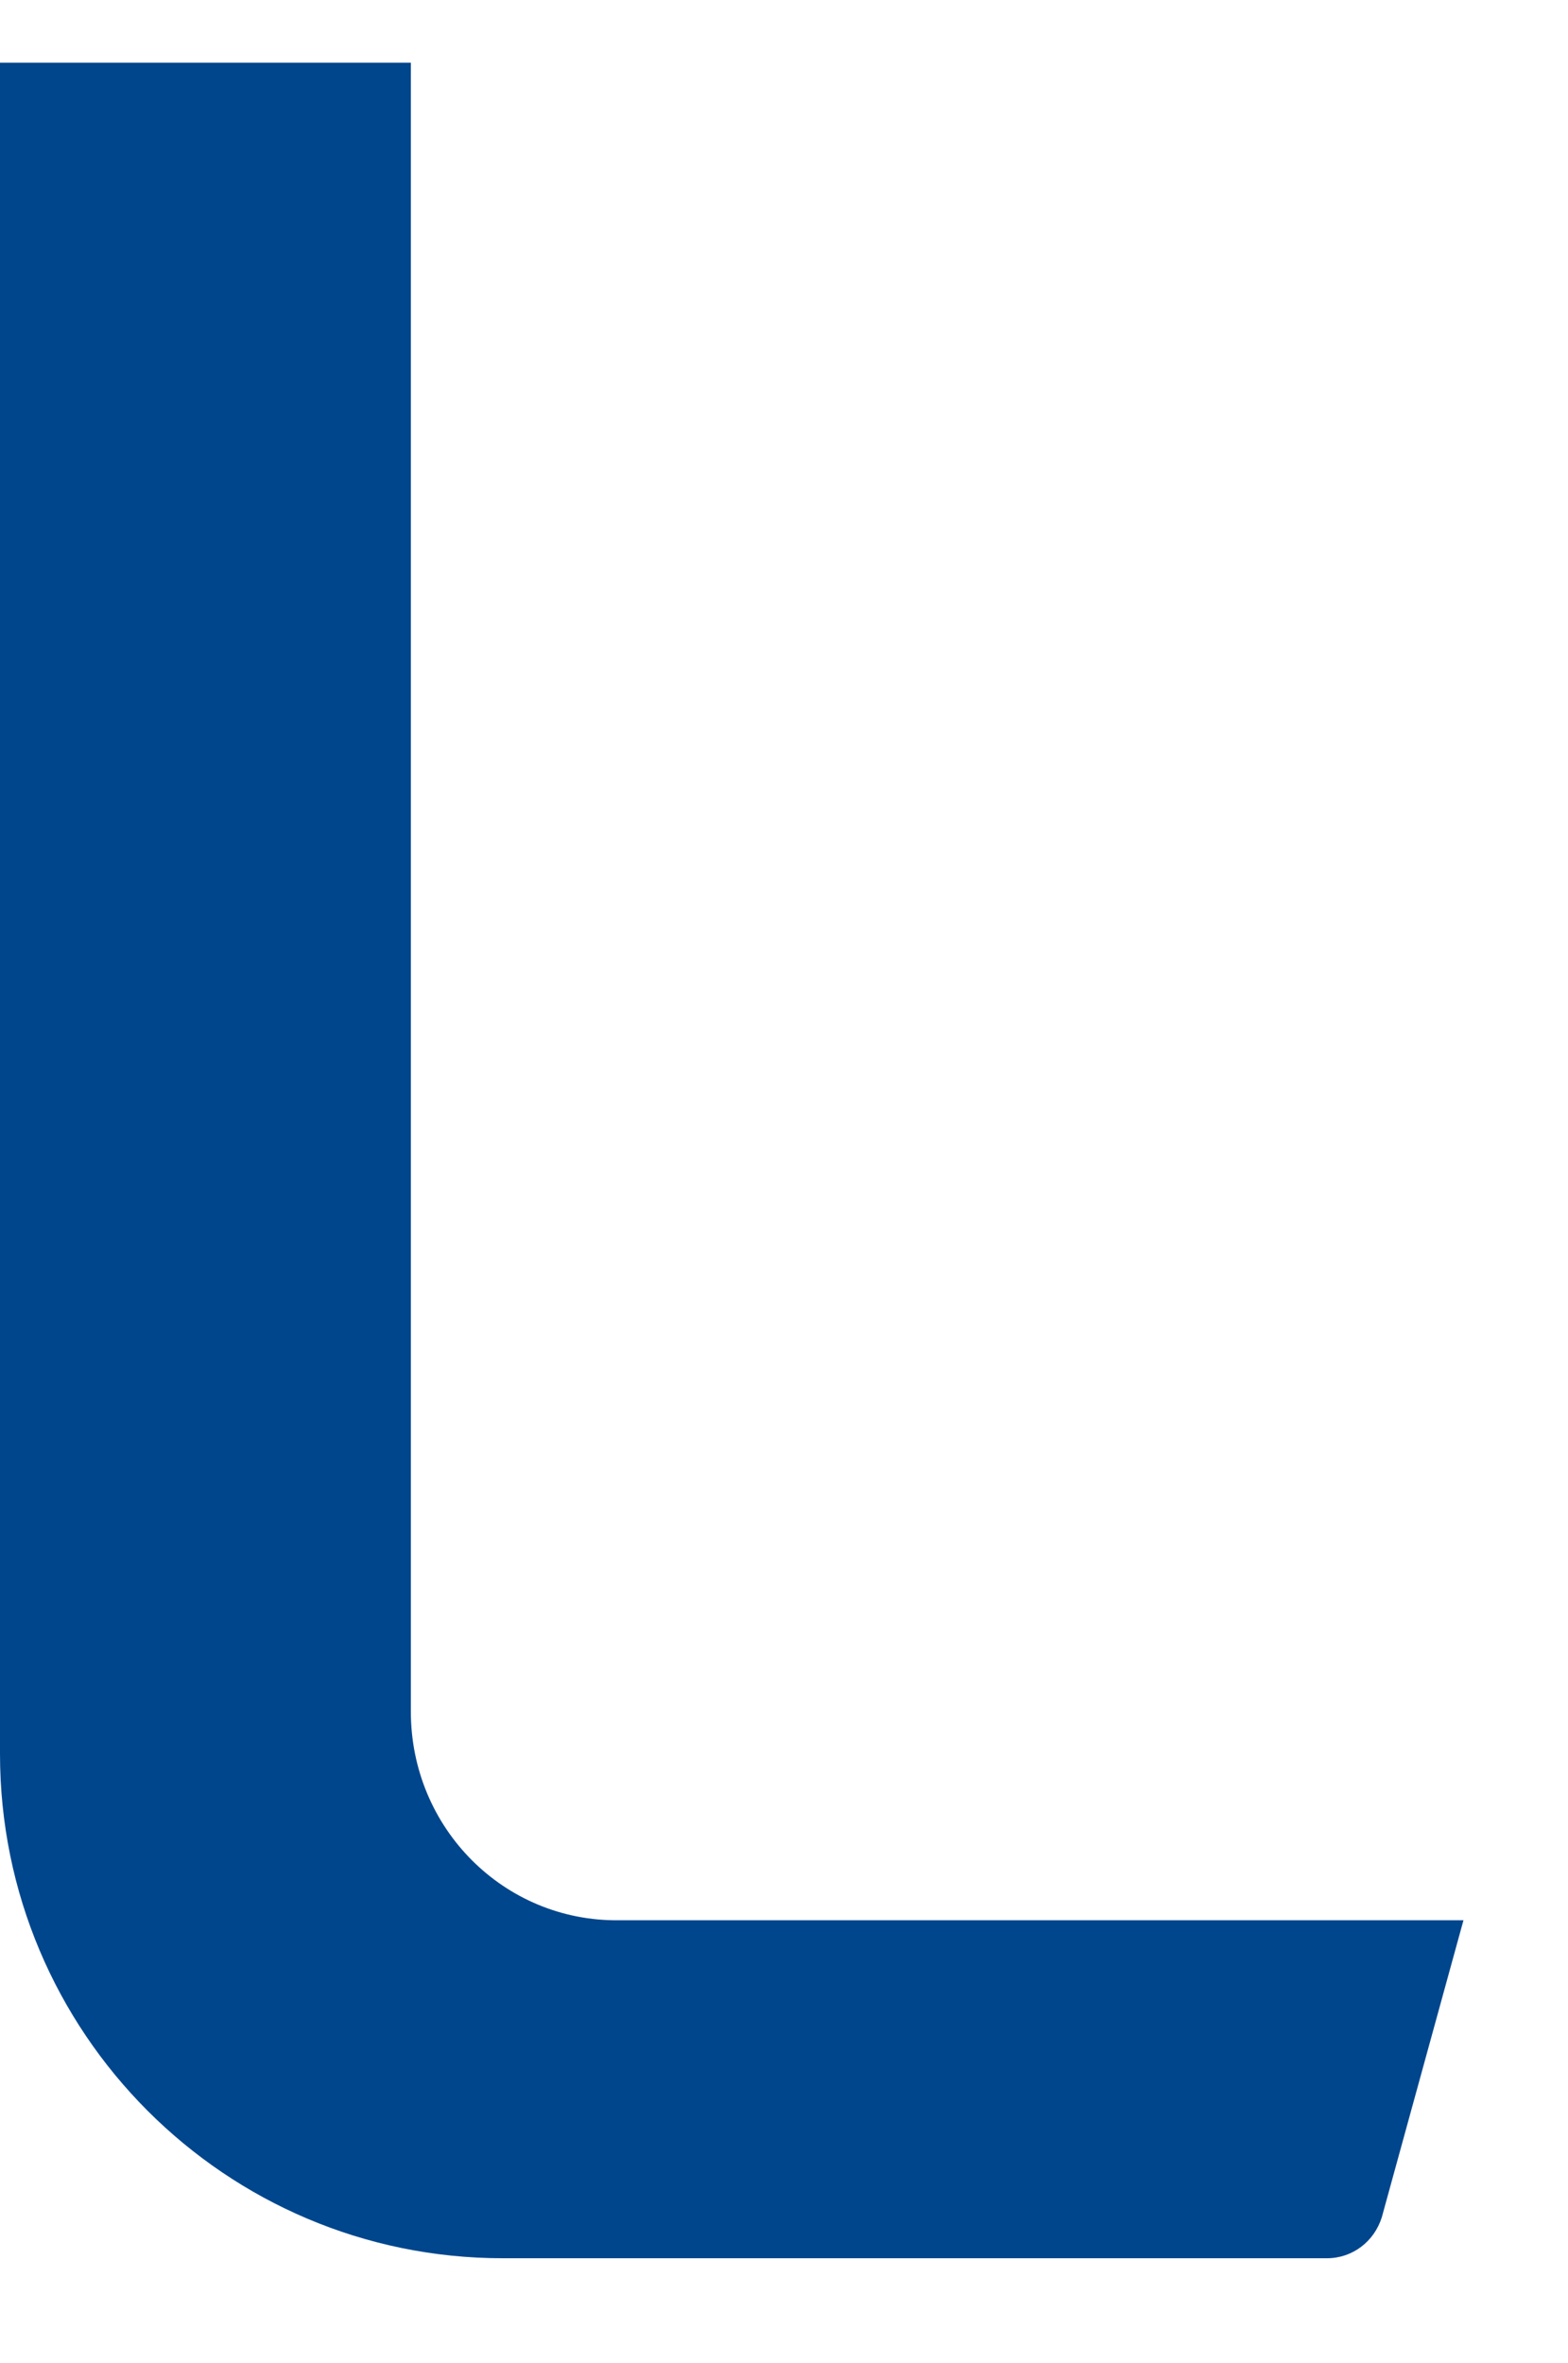 <svg width="150" height="226" viewBox="0 0 150 226" fill="none" xmlns="http://www.w3.org/2000/svg">
<path d="M39.303 163.714V6H0V167.755C0 194.449 21.604 216 48.091 216H126.94C129.381 216 131.456 214.408 132.188 212.082L140 183.673H59.198C48.213 183.796 39.303 174.857 39.303 163.714Z" fill="#00468D"/>
</svg>
